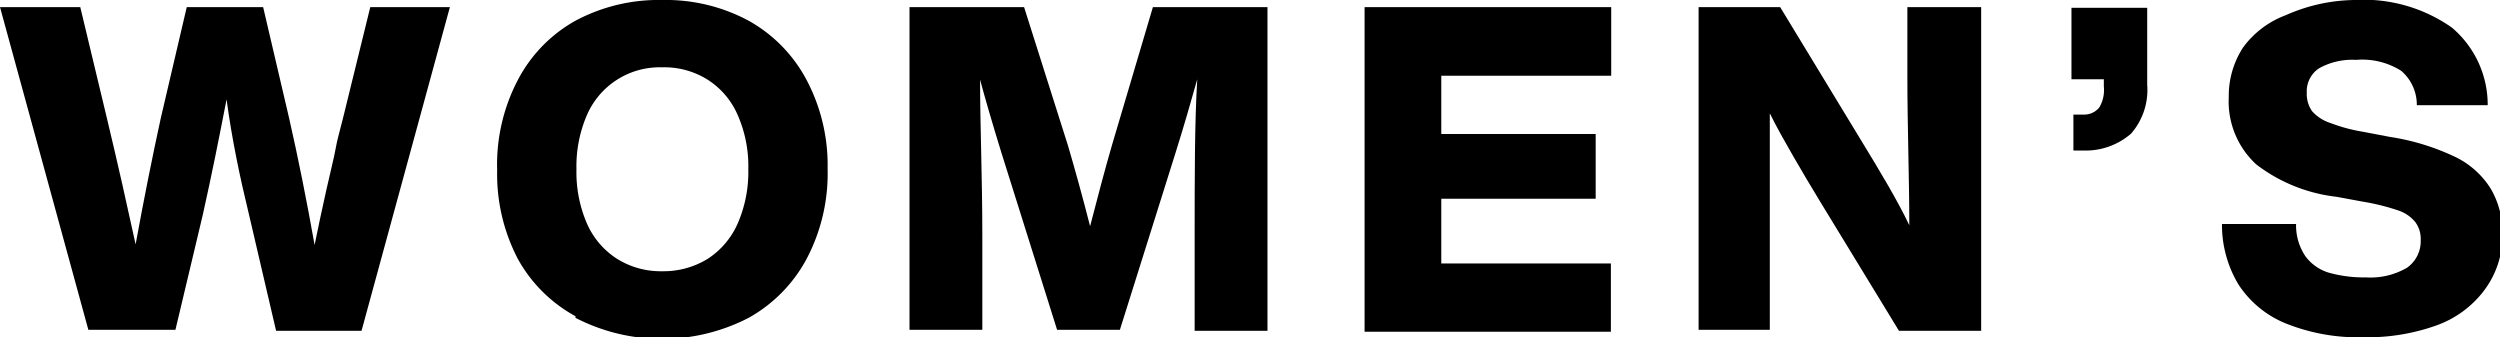 <svg xmlns="http://www.w3.org/2000/svg" viewBox="0 0 77.24 10.42"><g id="レイヤー_2" data-name="レイヤー 2"><g id="object"><path d="M13.9.22l-2.73,10H8.53L7.7,6.66C7.41,5.47,7.16,4.27,7,3.07c-.23,1.19-.47,2.39-.74,3.59l-.84,3.53H2.73L0,.22H2.48L3.3,3.64c.35,1.46.64,2.76.89,3.91.26-1.42.52-2.72.78-3.91L5.77.22H8.13l.8,3.42c.29,1.27.55,2.58.79,3.93.1-.5.22-1.06.36-1.69s.24-1,.29-1.29.14-.58.23-.95L11.44.22Z"/><path d="M17.78,9.77A4.48,4.48,0,0,1,16,8a5.66,5.66,0,0,1-.64-2.74A5.63,5.63,0,0,1,16,2.47,4.45,4.45,0,0,1,17.78.64,5.45,5.45,0,0,1,20.46,0a5.41,5.41,0,0,1,2.67.64,4.51,4.51,0,0,1,1.79,1.83,5.63,5.63,0,0,1,.65,2.74A5.66,5.66,0,0,1,24.92,8a4.54,4.54,0,0,1-1.79,1.82,5.83,5.83,0,0,1-5.35,0ZM21.86,8a2.5,2.5,0,0,0,.93-1.09,4,4,0,0,0,.33-1.68,3.93,3.93,0,0,0-.33-1.68,2.44,2.44,0,0,0-.93-1.09,2.51,2.51,0,0,0-1.4-.38,2.45,2.45,0,0,0-2.32,1.46,4,4,0,0,0-.33,1.69,4,4,0,0,0,.33,1.69A2.47,2.47,0,0,0,19.07,8a2.54,2.54,0,0,0,1.39.38A2.6,2.6,0,0,0,21.86,8Z"/><path d="M39.16.22v10H36.91V7.27c0-1.85,0-3.46.08-4.82-.19.68-.41,1.44-.67,2.27L34.6,10.19H32.66L30.94,4.72c-.29-.94-.51-1.7-.66-2.26,0,1.42.07,3,.07,4.81v2.92H28.1V.22h3.54L33,4.51c.22.75.45,1.58.68,2.48.23-.89.45-1.73.68-2.52L35.62.22Z"/><path d="M44.53,2.34v1.8H49.3v2H44.53v2h5.24v2.11H42.16V.22h7.62V2.34Z"/><path d="M61.21.22v10H58.67l-2.44-4c-.28-.46-.56-.93-.83-1.4s-.52-.91-.72-1.32c0,1.45,0,3,0,4.61v2.08H52.48V.22H55l2.43,4c.69,1.13,1.21,2,1.56,2.74,0-1.45-.06-3-.06-4.63V.22Z"/><path d="M66.34.24V2.62a2.05,2.05,0,0,1-.5,1.51,2.14,2.14,0,0,1-1.49.52h-.29V3.54h.31a.6.6,0,0,0,.49-.22A1.06,1.06,0,0,0,65,2.67V2.45h-1V.24Z"/><path d="M70.64,10a3.16,3.16,0,0,1-1.48-1.21,3.58,3.58,0,0,1-.51-1.87h2.29a1.7,1.7,0,0,0,.29,1,1.4,1.4,0,0,0,.74.51,4,4,0,0,0,1.13.14,2.23,2.23,0,0,0,1.27-.3,1,1,0,0,0,.42-.85.88.88,0,0,0-.16-.55,1.14,1.14,0,0,0-.54-.37A6.87,6.87,0,0,0,73,6.23l-.81-.15a5,5,0,0,1-2.48-1A2.64,2.64,0,0,1,68.86,3a2.74,2.74,0,0,1,.44-1.53,2.87,2.87,0,0,1,1.32-1A5.37,5.37,0,0,1,72.75,0a4.74,4.74,0,0,1,3,.85,3.12,3.12,0,0,1,1.11,2.4H74.67a1.38,1.38,0,0,0-.48-1.06,2.25,2.25,0,0,0-1.4-.34,2.09,2.09,0,0,0-1.14.26.85.85,0,0,0-.38.75.94.94,0,0,0,.16.57A1.28,1.28,0,0,0,72,3.8a5.12,5.12,0,0,0,1,.27l.84.16a7.21,7.21,0,0,1,2,.61,2.65,2.65,0,0,1,1.12,1,2.74,2.74,0,0,1,.36,1.45A2.84,2.84,0,0,1,76.73,9a3.19,3.19,0,0,1-1.47,1.06,6.34,6.34,0,0,1-2.24.36A6,6,0,0,1,70.64,10Z"/></g></g></svg>